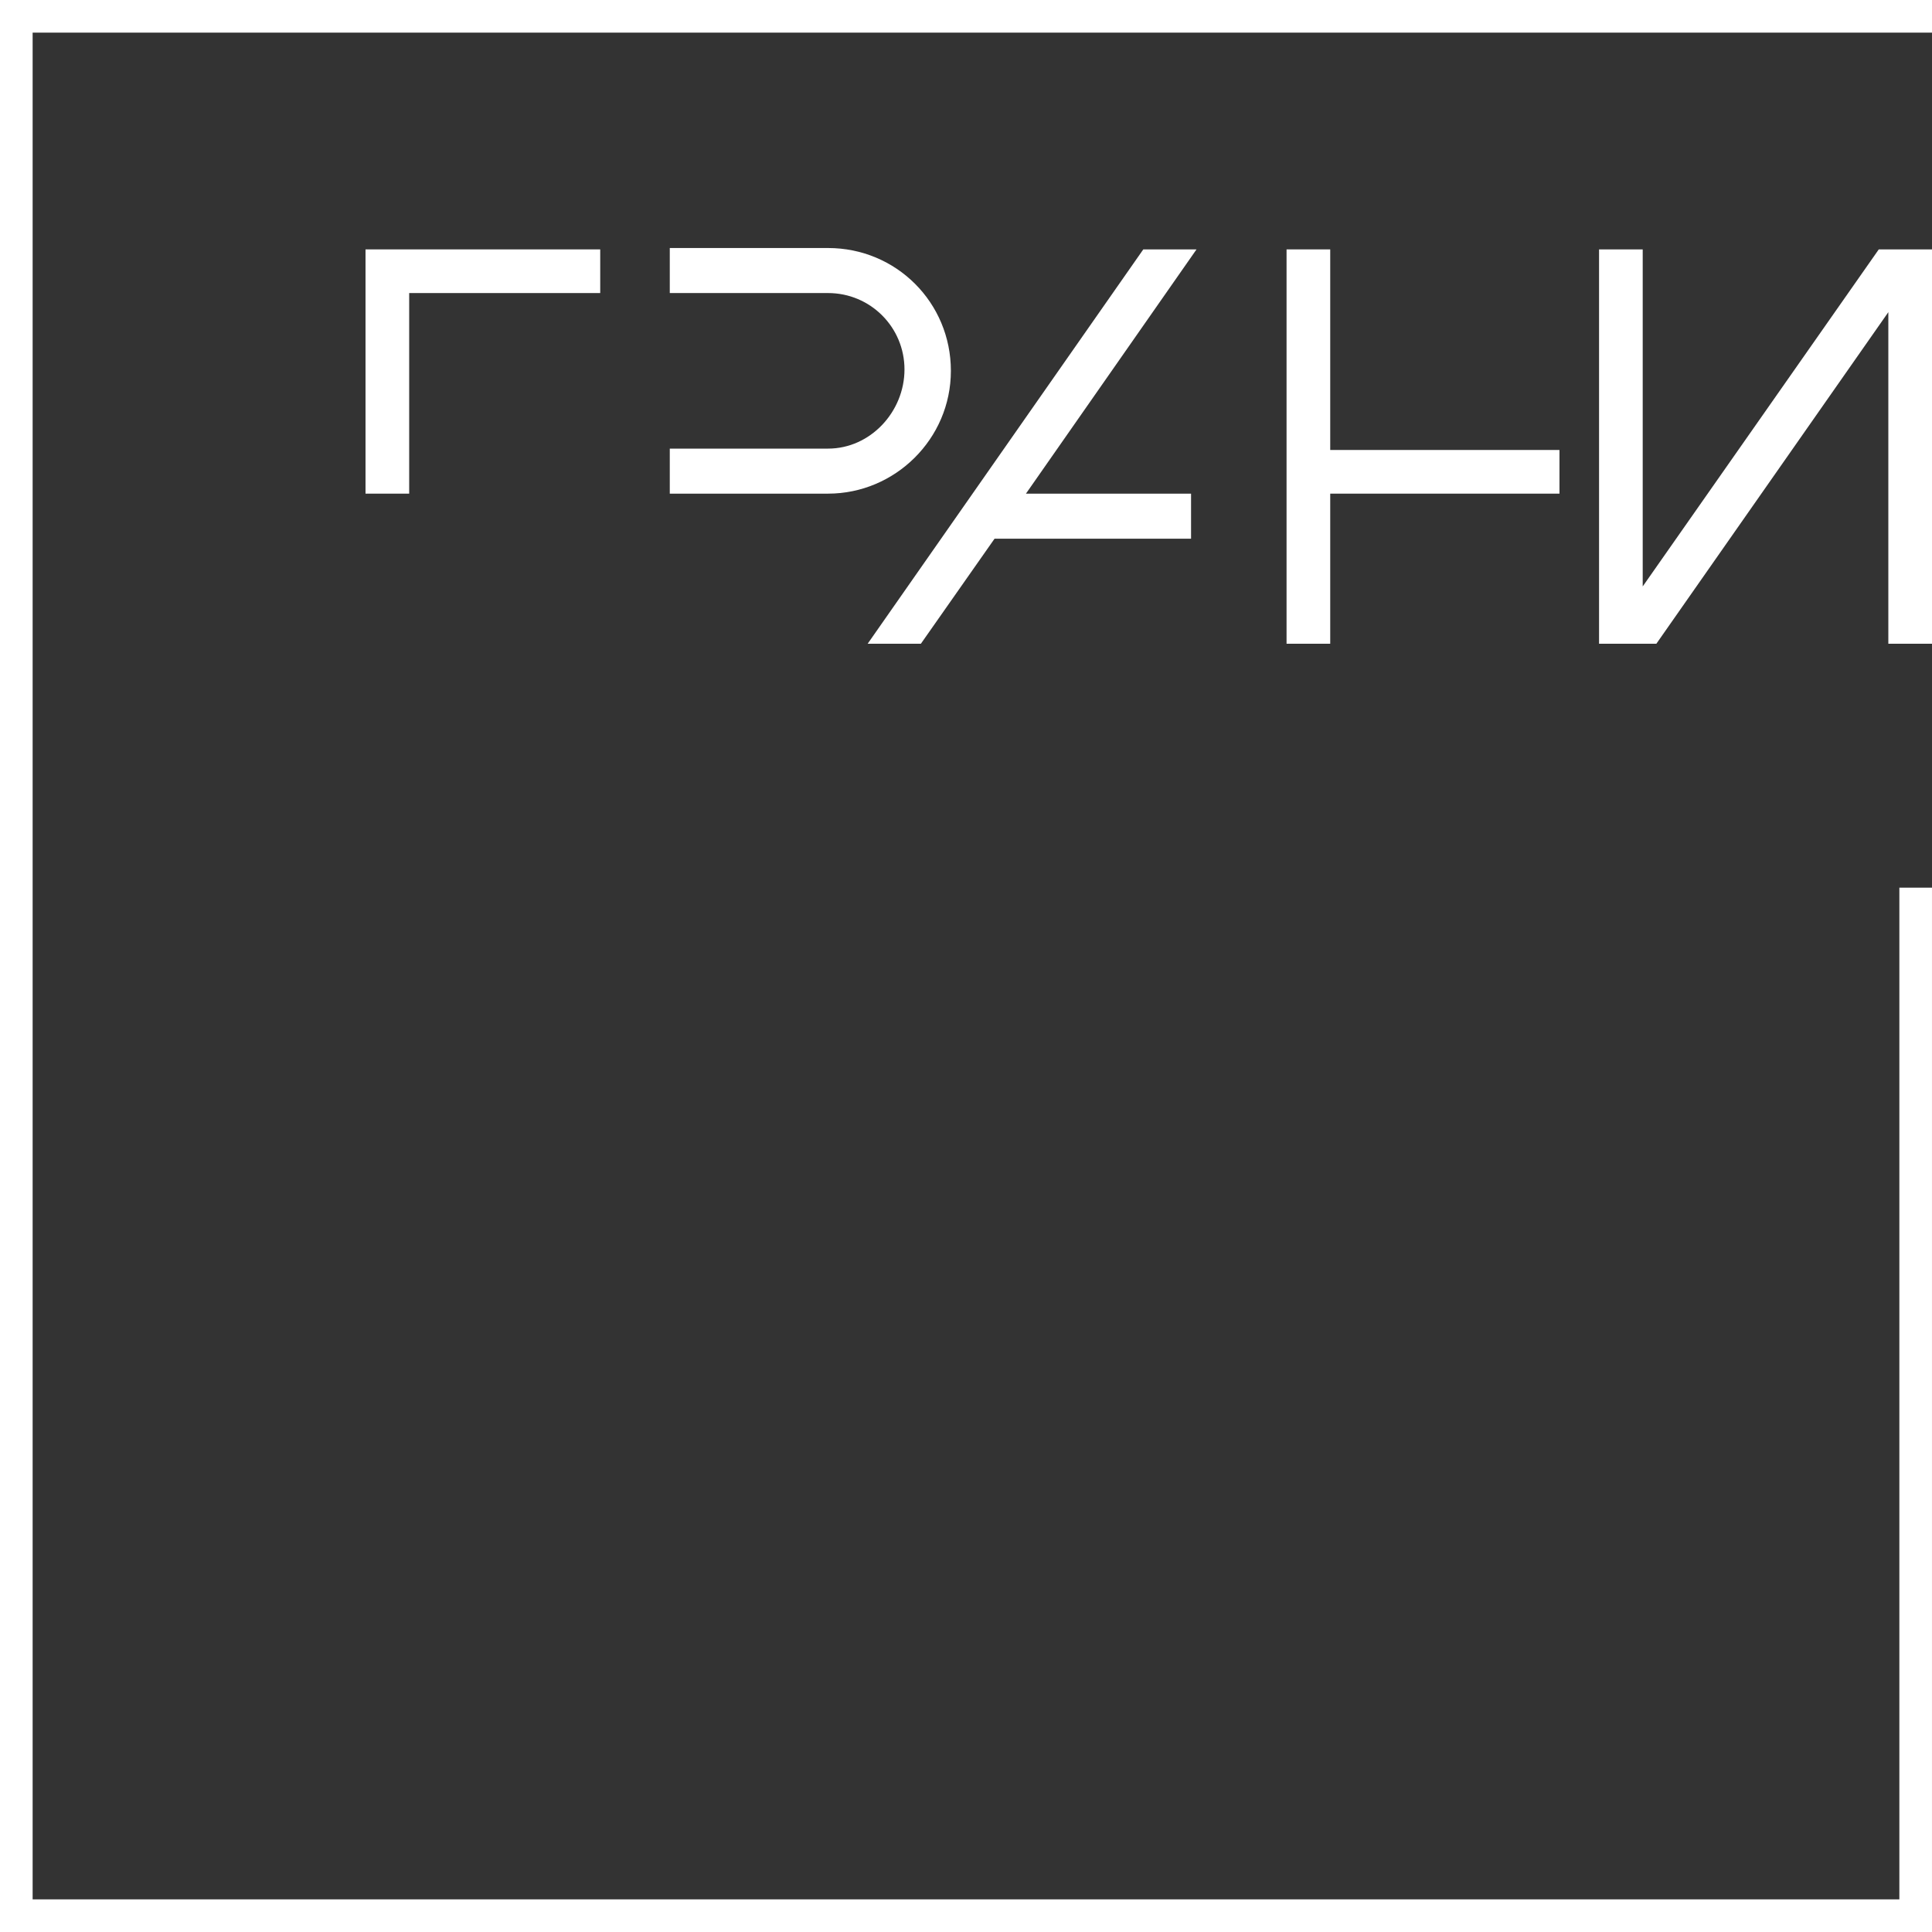 <?xml version="1.0" encoding="UTF-8"?> <svg xmlns="http://www.w3.org/2000/svg" width="200" height="200" viewBox="0 0 200 200" fill="none"><rect x="0" y="0" width="200" height="200" fill="#333333" stroke="none"/><path d="M194.491 25.817L170.053 60.707V25.817H165.533V66.64H171.466L195.48 32.315V66.64H200V25.817H194.491Z" fill="white"></path><path d="M42.358 51.102V30.337H61.993H62.134V25.817H42.358H37.838V30.337V51.102H42.358Z" fill="white"></path><path d="M118.354 25.817L89.82 66.64H95.329L102.957 55.764H123.298V51.102H106.206L123.863 25.817H118.354Z" fill="white"></path><path d="M85.722 46.44H69.336V51.102H85.722C92.643 51.102 98.435 45.451 98.435 38.389C98.435 31.326 92.784 25.675 85.722 25.675H69.336V30.337H85.722C90.101 30.337 93.632 33.868 93.632 38.247C93.632 42.626 90.101 46.44 85.722 46.44Z" fill="white"></path><path d="M137.704 25.817H133.184V66.64H137.704V51.102H161.294H161.435V46.582H137.704V25.958V25.817Z" fill="white"></path><rect width="200" height="3.378" fill="white"></rect><rect y="196.622" width="200" height="3.378" fill="white"></rect><rect x="196.621" y="91.892" width="3.378" height="108.108" fill="white"></rect><rect width="3.378" height="200" fill="white"></rect></svg> 